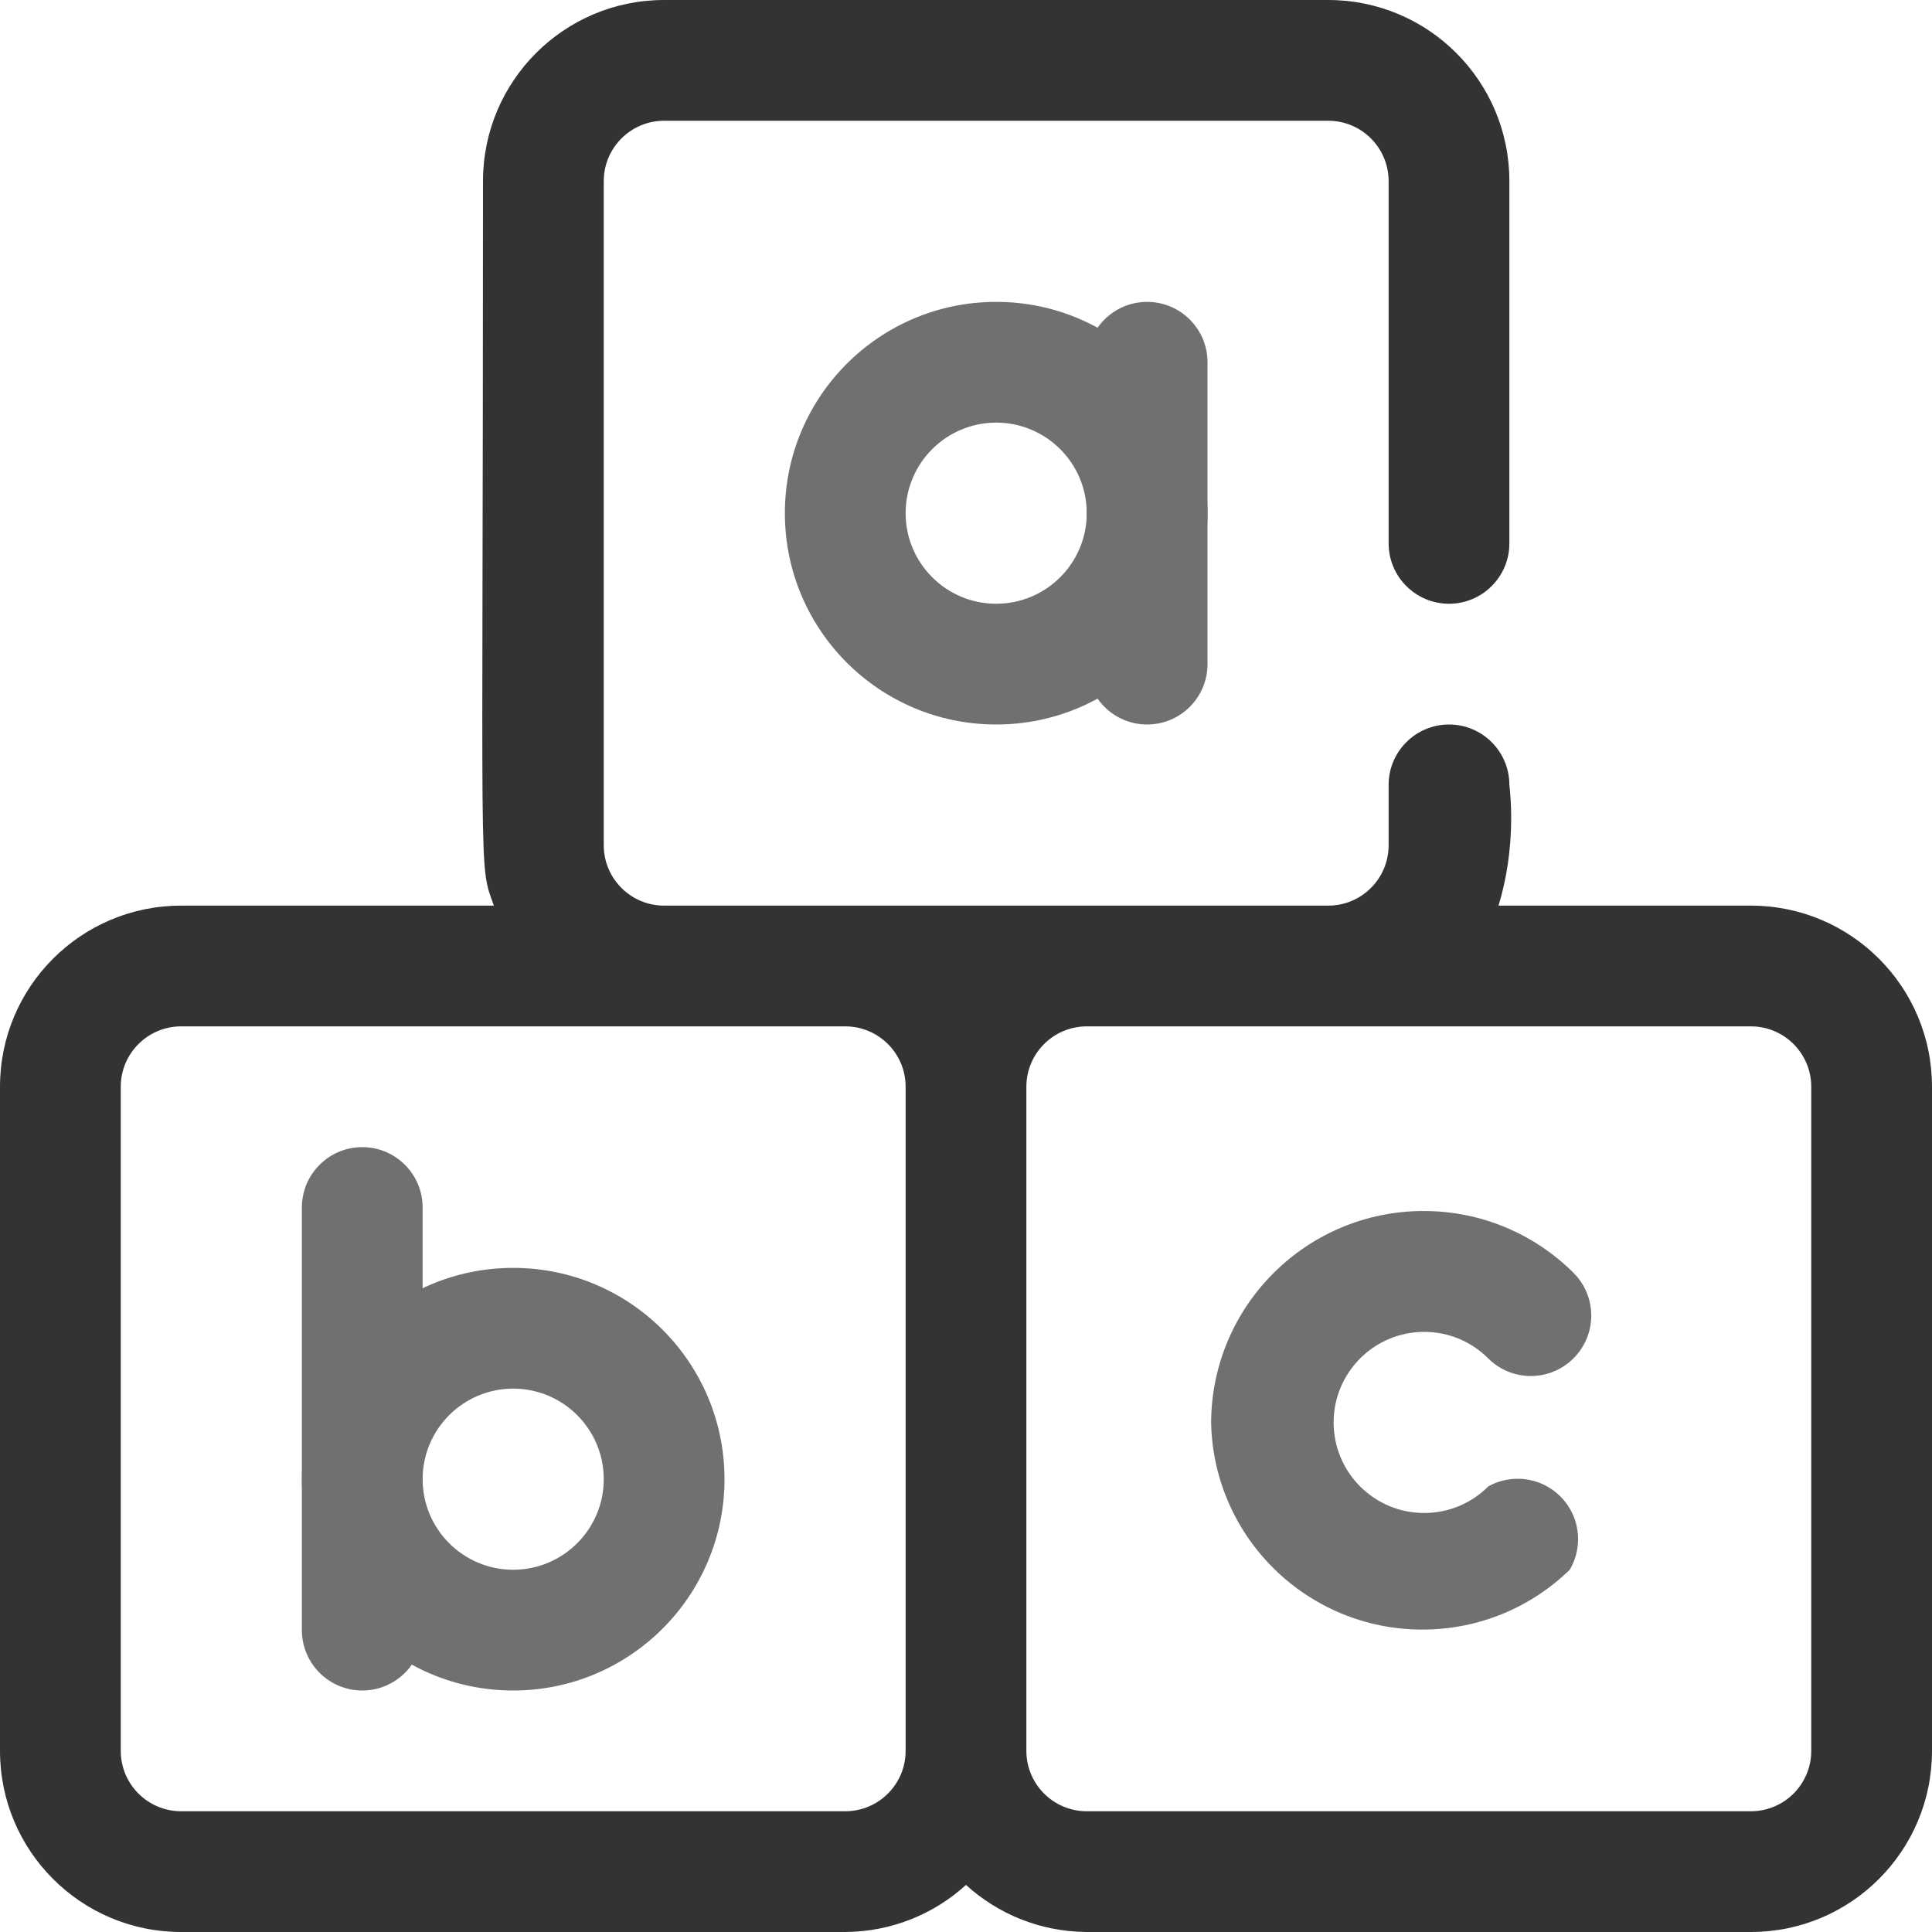 <!-- Generated by IcoMoon.io -->
<svg version="1.1" xmlns="http://www.w3.org/2000/svg" width="32" height="32" viewBox="0 0 32 32">
<title>o-skolce</title>
<path fill="#333" d="M29 15h-4.18c0.133-0.434 0.21-0.933 0.21-1.449 0-0.194-0.011-0.386-0.032-0.574l0.002 0.023c0-0.552-0.448-1-1-1s-1 0.448-1 1v0 1c0 0.552-0.448 1-1 1v0h-11c-0.552 0-1-0.448-1-1v0-11c0-0.552 0.448-1 1-1v0h11c0.552 0 1 0.448 1 1v0 6c0 0.552 0.448 1 1 1s1-0.448 1-1v0-6c0-1.657-1.343-3-3-3v0h-11c-1.657 0-3 1.343-3 3v0c0 11.9-0.080 11.27 0.18 12h-5.18c-1.657 0-3 1.343-3 3v0 11c0 1.657 1.343 3 3 3v0h11c0.772-0.005 1.474-0.3 2.002-0.782l-0.002 0.002c0.526 0.48 1.228 0.775 1.999 0.78h11.001c1.657 0 3-1.343 3-3v0-11c0-1.657-1.343-3-3-3v0zM14 30h-11c-0.552 0-1-0.448-1-1v0-11c0-0.552 0.448-1 1-1v0h11c0.552 0 1 0.448 1 1v0 11c0 0.552-0.448 1-1 1v0zM30 29c0 0.552-0.448 1-1 1v0h-11c-0.552 0-1-0.448-1-1v0-11c0-0.552 0.448-1 1-1v0h11c0.552 0 1 0.448 1 1v0z"></path>
<path fill="#707070" d="M8.5 28c-1.933 0-3.5-1.567-3.5-3.5s1.567-3.5 3.5-3.5c1.933 0 3.5 1.567 3.5 3.5v0c0 1.933-1.567 3.5-3.5 3.5v0zM8.5 23c-0.828 0-1.5 0.672-1.5 1.5s0.672 1.5 1.5 1.5c0.828 0 1.5-0.672 1.5-1.5v0c0-0.828-0.672-1.5-1.5-1.5v0z"></path>
<path fill="#707070" d="M20.060 23.56c0.010-1.936 1.582-3.502 3.52-3.502 0.968 0 1.844 0.39 2.48 1.022l-0-0c0.183 0.181 0.296 0.432 0.296 0.71s-0.113 0.529-0.296 0.71l-0 0c-0.181 0.18-0.43 0.291-0.705 0.291s-0.524-0.111-0.705-0.291l0 0c-0.271-0.272-0.647-0.44-1.061-0.44-0.828 0-1.5 0.672-1.5 1.5s0.672 1.5 1.5 1.5c0.415 0 0.79-0.168 1.061-0.44l0-0c0.141-0.080 0.309-0.127 0.488-0.127 0.552 0 1 0.448 1 1 0 0.187-0.051 0.362-0.141 0.512l0.003-0.005c-0.63 0.613-1.491 0.991-2.441 0.991-1.909 0-3.461-1.528-3.499-3.428l-0-0.004z"></path>
<path fill="#707070" d="M6 28c-0.552 0-1-0.448-1-1v0-7c0-0.552 0.448-1 1-1s1 0.448 1 1v0 7c0 0.552-0.448 1-1 1v0z"></path>
<path fill="#707070" d="M16.5 12c-1.933 0-3.5-1.567-3.5-3.5s1.567-3.5 3.5-3.5c1.933 0 3.5 1.567 3.5 3.5v0c0 1.933-1.567 3.5-3.5 3.5v0zM16.5 7c-0.828 0-1.5 0.672-1.5 1.5s0.672 1.5 1.5 1.5c0.828 0 1.5-0.672 1.5-1.5v0c0-0.828-0.672-1.5-1.5-1.5v0z"></path>
<path fill="#707070" d="M19 12c-0.552 0-1-0.448-1-1v0-5c0-0.552 0.448-1 1-1s1 0.448 1 1v0 5c0 0.552-0.448 1-1 1v0z"></path>
</svg>
